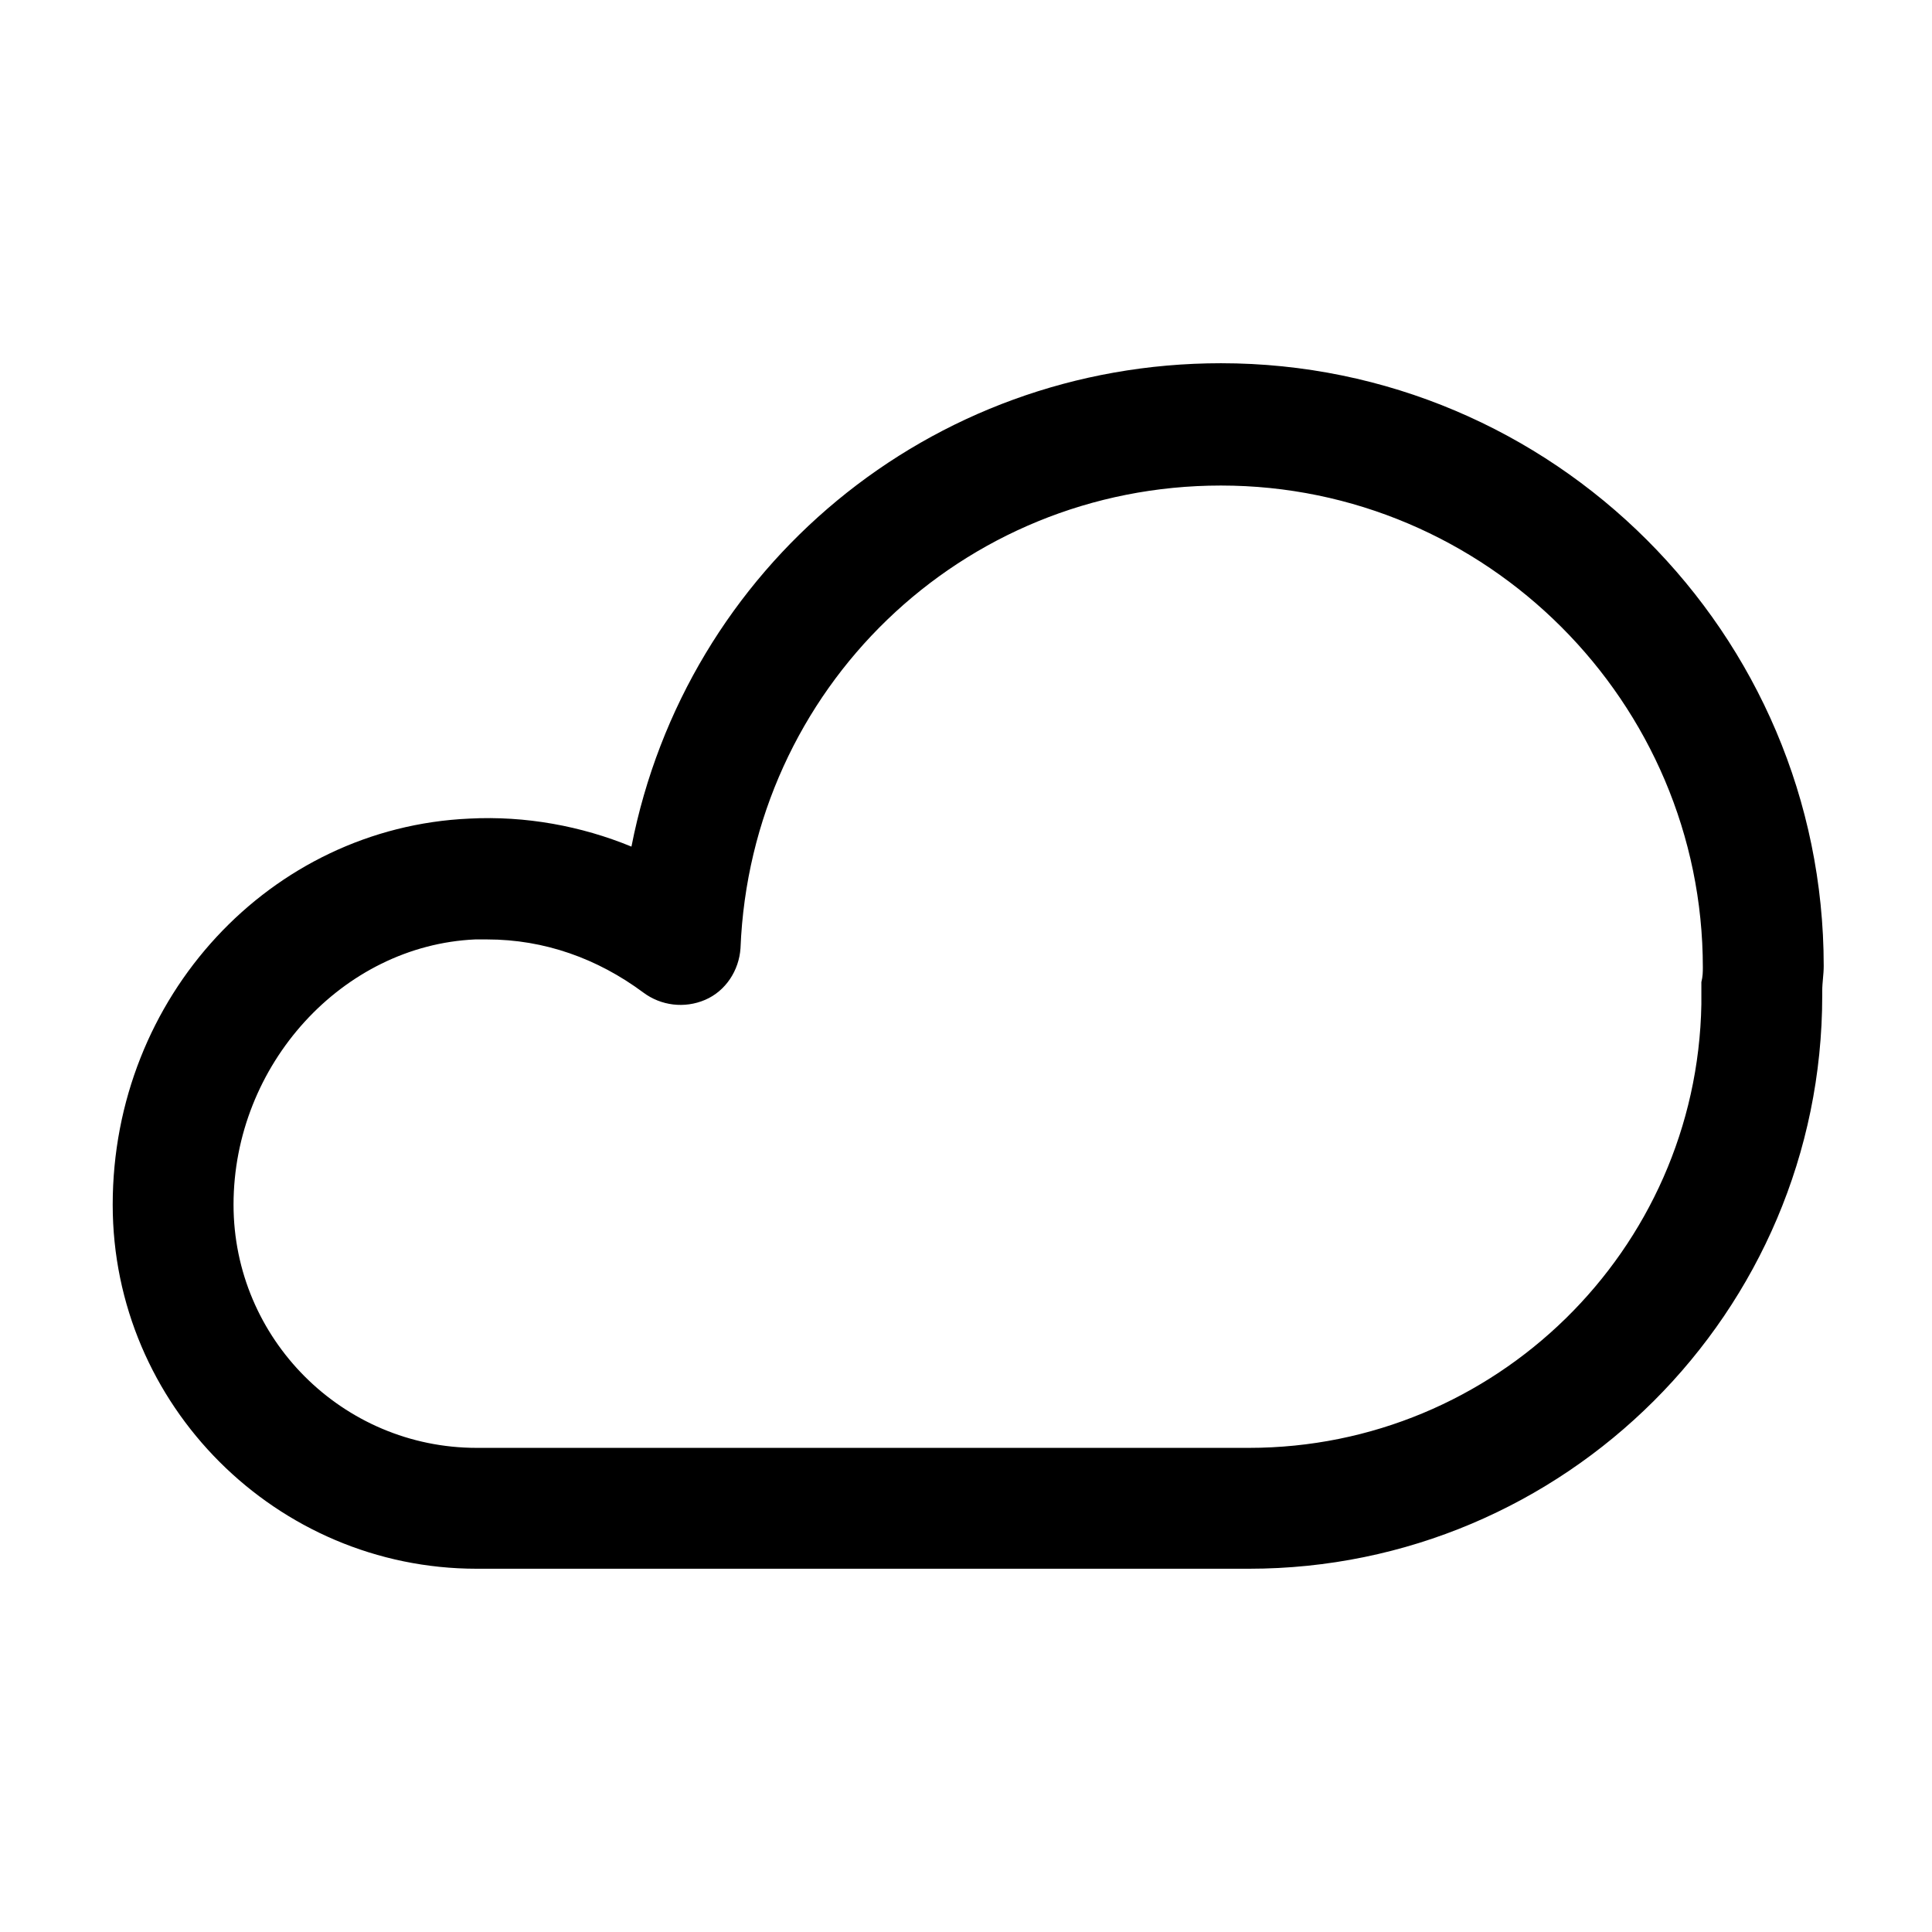<?xml version="1.0" encoding="UTF-8"?>
<!-- The Best Svg Icon site in the world: iconSvg.co, Visit us! https://iconsvg.co -->
<svg fill="#000000" width="800px" height="800px" version="1.1" viewBox="144 144 512 512" xmlns="http://www.w3.org/2000/svg">
 <path d="m467.56 240.26c-77.328 0-141.77 54.285-156.22 128.1-13.277-5.469-28.121-8.203-42.961-7.422-52.723 2.344-94.512 47.258-94.512 102.33 0 53.113 43.352 96.465 96.465 96.465h204.65c83.578 0 151.93-67.957 151.93-151.93v-1.172c0-2.344 0.391-4.297 0.391-6.641-0.004-88.262-71.863-159.73-159.74-159.73zm127.32 164.03v2.734 3.125c-1.172 65.223-54.676 117.55-119.9 117.55h-204.65c-35.539 0-64.441-28.902-64.441-64.441 0-37.102 28.902-68.738 64.051-70.301h3.125c15.23 0 29.293 5.078 41.398 14.059 4.688 3.516 10.934 4.297 16.402 1.953s8.984-7.812 9.375-13.668c2.734-68.738 58.582-122.63 127.32-122.63 70.301 0 127.71 57.41 127.71 127.71-0.004 1.176-0.004 2.344-0.395 3.906z"/>
</svg>
